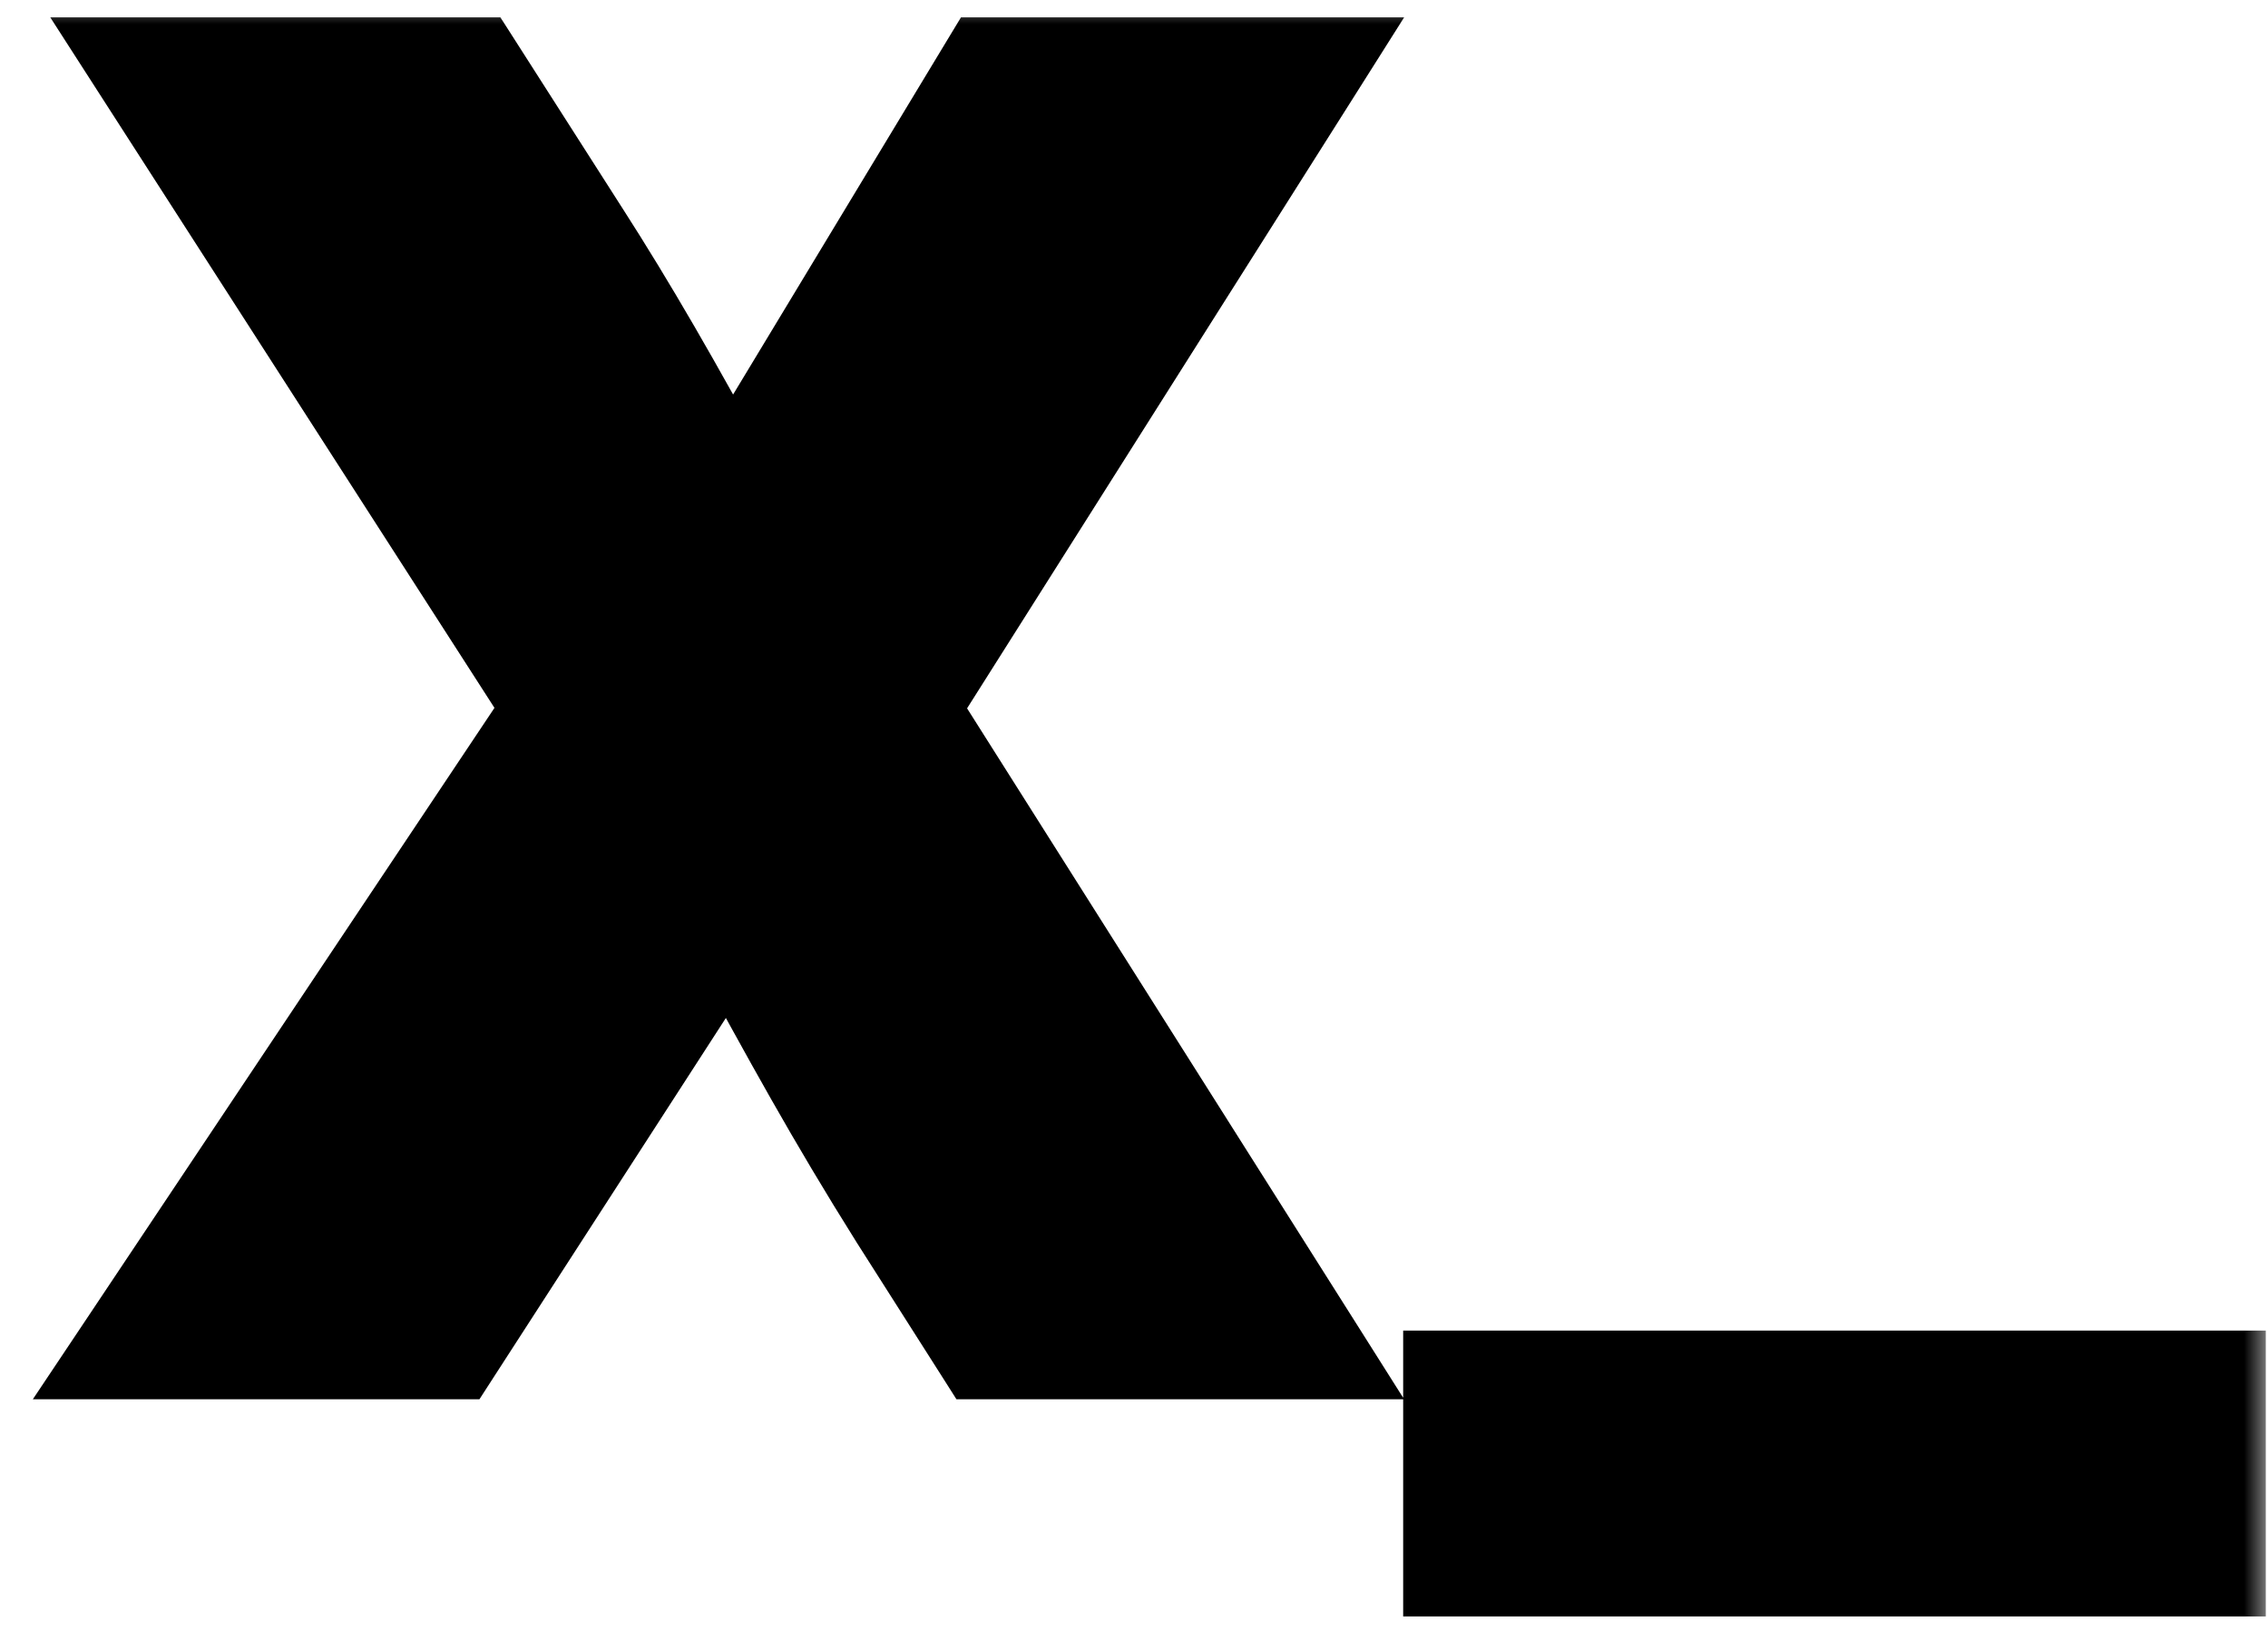 <svg width="47" height="34" viewBox="0 0 47 34" fill="none" xmlns="http://www.w3.org/2000/svg">
<mask id="path-1-outside-1_33_8" maskUnits="userSpaceOnUse" x="0" y="0" width="47" height="34" fill="black">
<rect fill="white" width="47" height="34"/>
<path d="M11.442 14.68L2.874 1.36H9.822L12.054 4.852C13.026 6.364 13.962 7.984 15.15 10.18L20.478 1.36H27.282L18.858 14.68L27.282 28H20.37L18.606 25.228C17.274 23.104 16.41 21.52 15.114 19.144L9.39 28H2.55L11.442 14.68ZM30.078 32.5V28.576H45.954V32.5H30.078Z"/>
</mask>
<path d="M11.442 14.68L2.874 1.36H9.822L12.054 4.852C13.026 6.364 13.962 7.984 15.15 10.18L20.478 1.36H27.282L18.858 14.68L27.282 28H20.37L18.606 25.228C17.274 23.104 16.41 21.52 15.114 19.144L9.39 28H2.55L11.442 14.68ZM30.078 32.5V28.576H45.954V32.5H30.078Z" fill="black"/>
<path d="M11.442 14.68L12.274 15.235L12.638 14.69L12.283 14.139L11.442 14.68ZM2.874 1.36V0.36H1.042L2.033 1.901L2.874 1.36ZM9.822 1.36L10.665 0.821L10.37 0.36H9.822V1.36ZM12.054 4.852L11.212 5.391L11.213 5.393L12.054 4.852ZM15.15 10.18L14.271 10.656L15.102 12.193L16.006 10.697L15.15 10.18ZM20.478 1.36V0.36H19.914L19.622 0.843L20.478 1.36ZM27.282 1.36L28.128 1.895L29.098 0.36H27.282V1.36ZM18.858 14.68L18.013 14.146L17.675 14.68L18.013 15.214L18.858 14.68ZM27.282 28V29H29.098L28.128 27.465L27.282 28ZM20.37 28L19.527 28.537L19.821 29H20.37V28ZM18.606 25.228L17.759 25.759L17.763 25.765L18.606 25.228ZM15.114 19.144L15.992 18.665L15.187 17.189L14.274 18.601L15.114 19.144ZM9.39 28V29H9.935L10.23 28.543L9.39 28ZM2.55 28L1.719 27.445L0.68 29H2.55V28ZM11.442 14.68L12.283 14.139L3.715 0.819L2.874 1.36L2.033 1.901L10.601 15.221L11.442 14.68ZM2.874 1.36V2.36H9.822V1.36V0.36H2.874V1.36ZM9.822 1.36L8.98 1.899L11.212 5.391L12.054 4.852L12.897 4.313L10.665 0.821L9.822 1.36ZM12.054 4.852L11.213 5.393C12.166 6.876 13.089 8.472 14.271 10.656L15.15 10.18L16.03 9.704C14.835 7.496 13.886 5.852 12.896 4.311L12.054 4.852ZM15.15 10.18L16.006 10.697L21.334 1.877L20.478 1.36L19.622 0.843L14.294 9.663L15.15 10.18ZM20.478 1.36V2.36H27.282V1.36V0.36H20.478V1.36ZM27.282 1.36L26.437 0.825L18.013 14.146L18.858 14.68L19.703 15.214L28.128 1.895L27.282 1.36ZM18.858 14.68L18.013 15.214L26.437 28.535L27.282 28L28.128 27.465L19.703 14.146L18.858 14.68ZM27.282 28V27H20.37V28V29H27.282V28ZM20.37 28L21.214 27.463L19.45 24.691L18.606 25.228L17.763 25.765L19.527 28.537L20.37 28ZM18.606 25.228L19.453 24.697C18.14 22.602 17.289 21.042 15.992 18.665L15.114 19.144L14.236 19.623C15.532 21.998 16.409 23.607 17.759 25.759L18.606 25.228ZM15.114 19.144L14.274 18.601L8.55 27.457L9.39 28L10.23 28.543L15.954 19.687L15.114 19.144ZM9.39 28V27H2.55V28V29H9.39V28ZM2.55 28L3.382 28.555L12.274 15.235L11.442 14.68L10.611 14.125L1.719 27.445L2.55 28ZM30.078 32.5H29.078V33.5H30.078V32.5ZM30.078 28.576V27.576H29.078V28.576H30.078ZM45.954 28.576H46.954V27.576H45.954V28.576ZM45.954 32.5V33.5H46.954V32.5H45.954ZM30.078 32.5H31.078V28.576H30.078H29.078V32.5H30.078ZM30.078 28.576V29.576H45.954V28.576V27.576H30.078V28.576ZM45.954 28.576H44.954V32.5H45.954H46.954V28.576H45.954ZM45.954 32.5V31.5H30.078V32.5V33.5H45.954V32.5Z" fill="black" mask="url(#path-1-outside-1_33_8)"/>
</svg>
